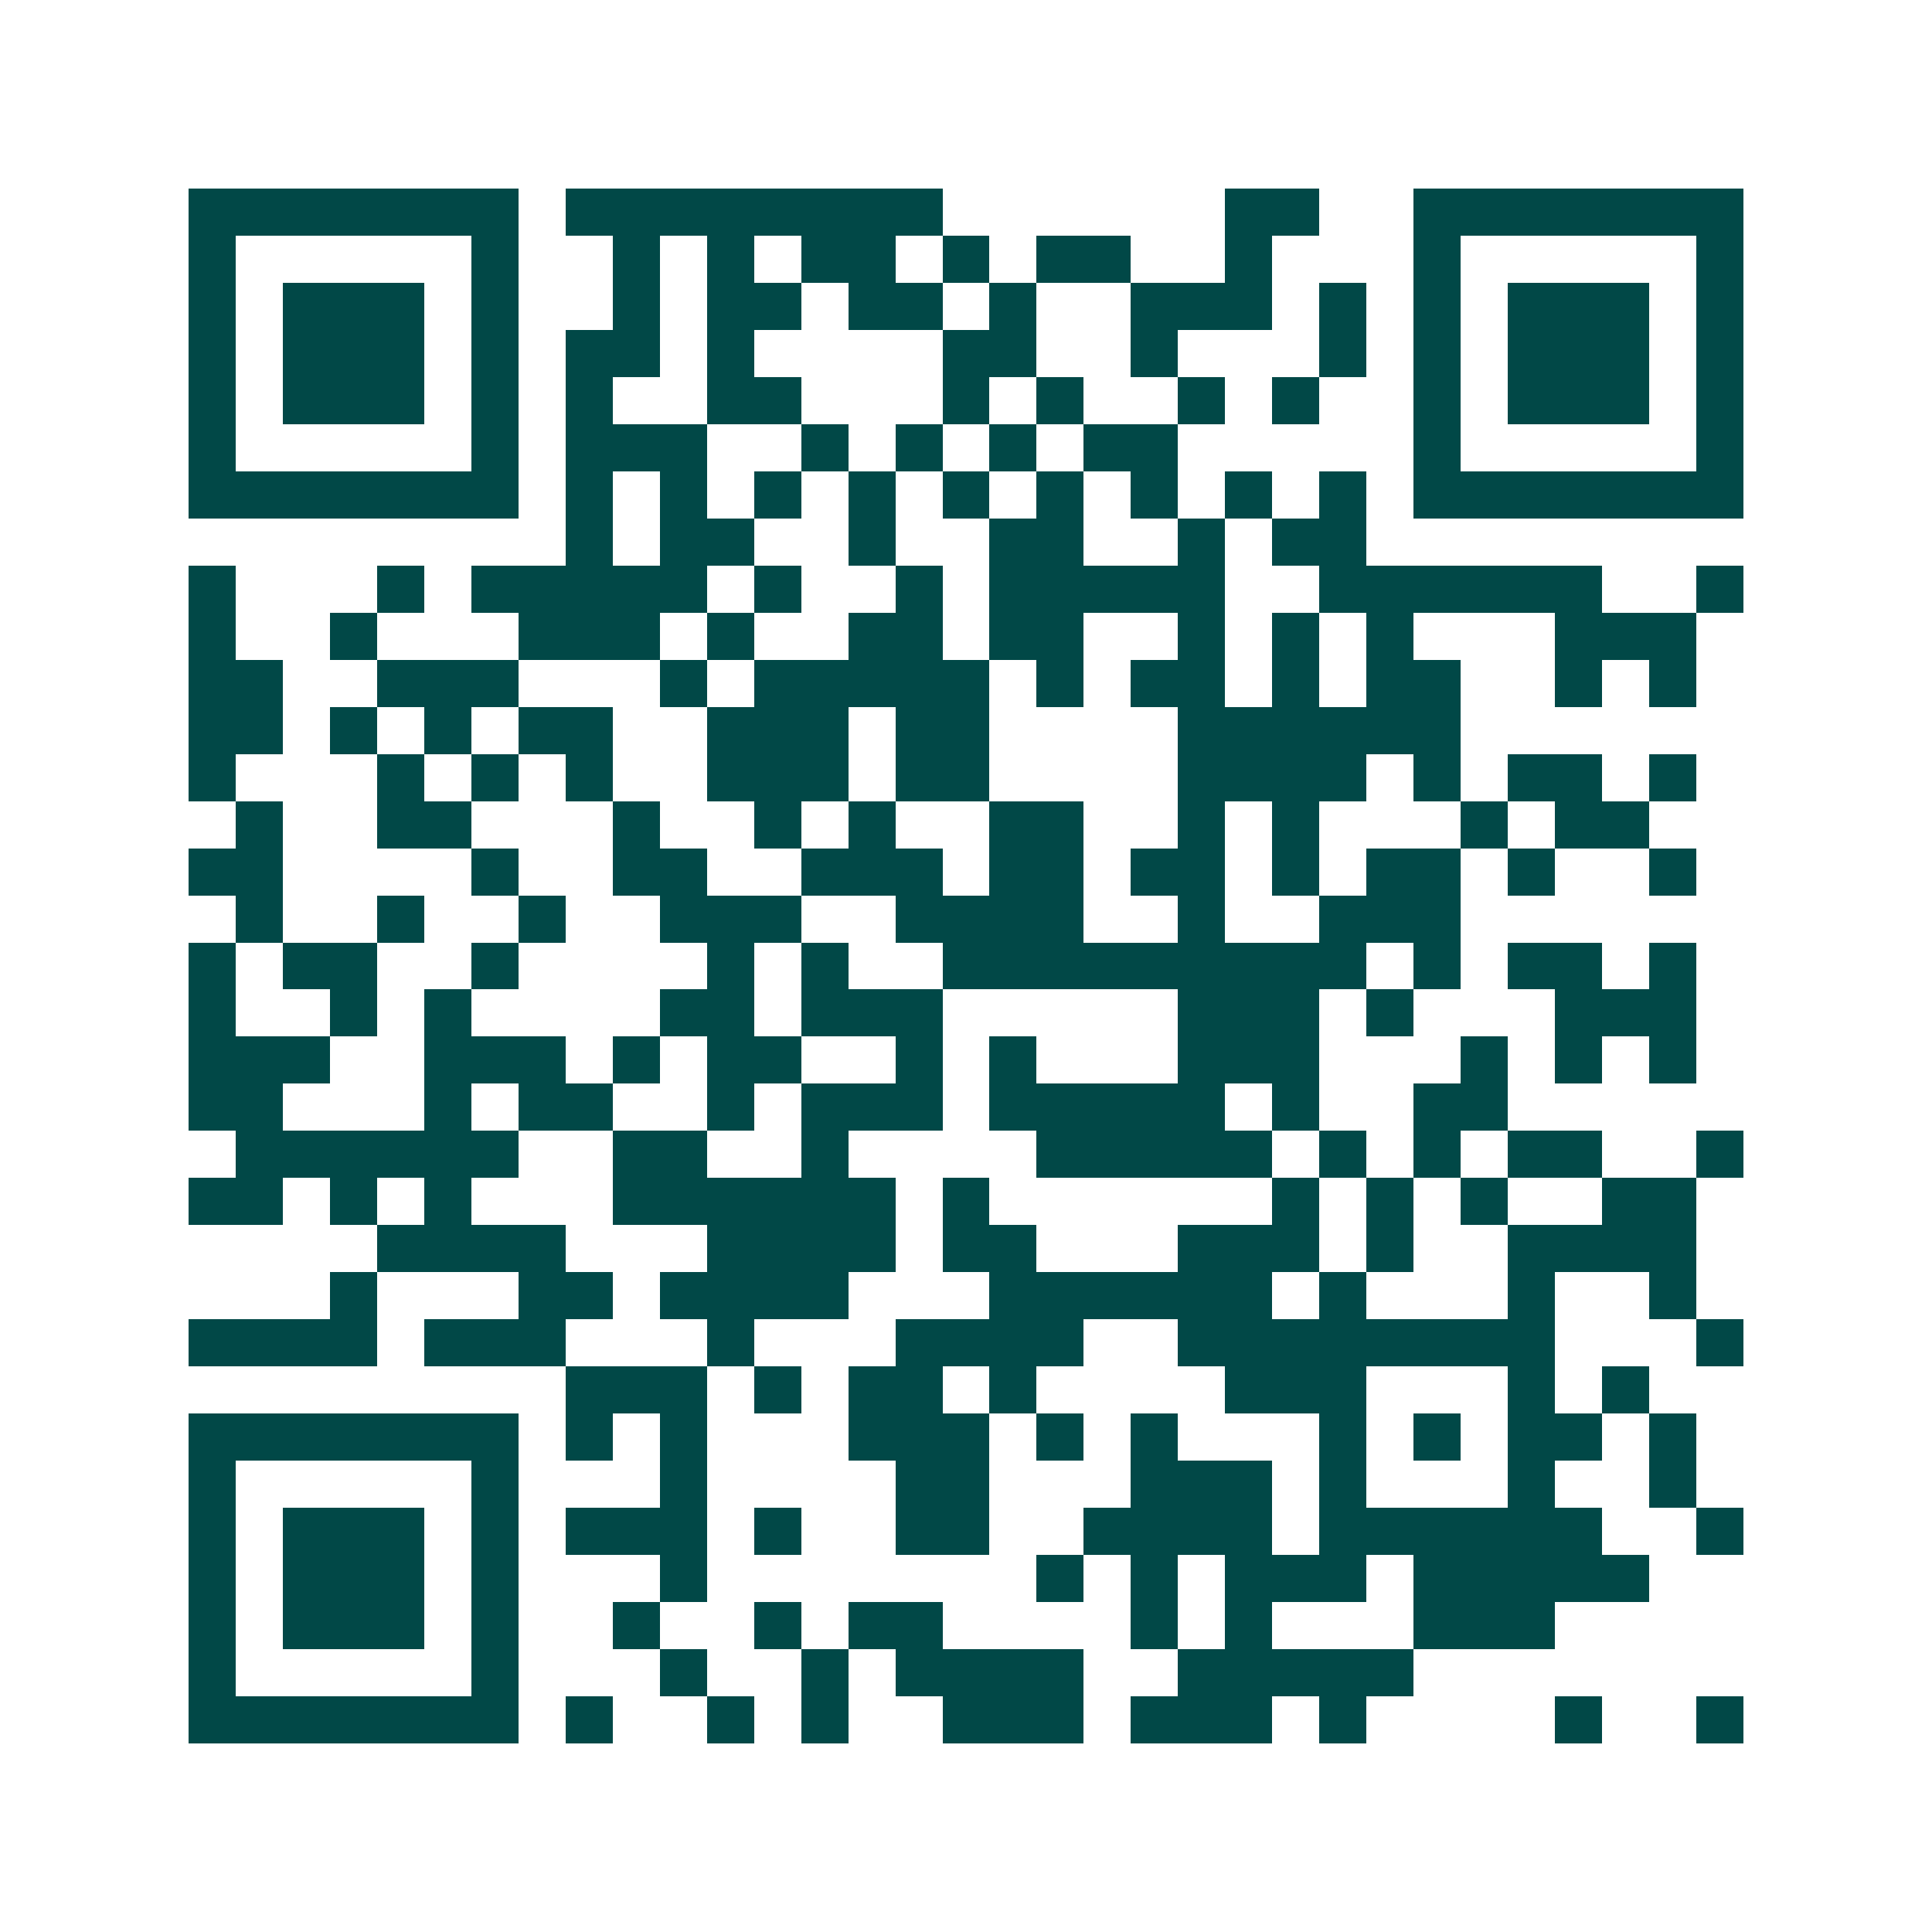 <svg xmlns="http://www.w3.org/2000/svg" width="200" height="200" viewBox="0 0 41 41" shape-rendering="crispEdges"><path fill="#ffffff" d="M0 0h41v41H0z"/><path stroke="#014847" d="M4 4.5h7m1 0h8m6 0h2m2 0h7M4 5.5h1m5 0h1m2 0h1m1 0h1m1 0h2m1 0h1m1 0h2m2 0h1m3 0h1m5 0h1M4 6.5h1m1 0h3m1 0h1m2 0h1m1 0h2m1 0h2m1 0h1m2 0h3m1 0h1m1 0h1m1 0h3m1 0h1M4 7.5h1m1 0h3m1 0h1m1 0h2m1 0h1m4 0h2m2 0h1m3 0h1m1 0h1m1 0h3m1 0h1M4 8.5h1m1 0h3m1 0h1m1 0h1m2 0h2m3 0h1m1 0h1m2 0h1m1 0h1m2 0h1m1 0h3m1 0h1M4 9.5h1m5 0h1m1 0h3m2 0h1m1 0h1m1 0h1m1 0h2m5 0h1m5 0h1M4 10.5h7m1 0h1m1 0h1m1 0h1m1 0h1m1 0h1m1 0h1m1 0h1m1 0h1m1 0h1m1 0h7M12 11.5h1m1 0h2m2 0h1m2 0h2m2 0h1m1 0h2M4 12.5h1m3 0h1m1 0h5m1 0h1m2 0h1m1 0h5m2 0h6m2 0h1M4 13.5h1m2 0h1m3 0h3m1 0h1m2 0h2m1 0h2m2 0h1m1 0h1m1 0h1m3 0h3M4 14.5h2m2 0h3m3 0h1m1 0h5m1 0h1m1 0h2m1 0h1m1 0h2m2 0h1m1 0h1M4 15.5h2m1 0h1m1 0h1m1 0h2m2 0h3m1 0h2m4 0h6M4 16.5h1m3 0h1m1 0h1m1 0h1m2 0h3m1 0h2m4 0h4m1 0h1m1 0h2m1 0h1M5 17.5h1m2 0h2m3 0h1m2 0h1m1 0h1m2 0h2m2 0h1m1 0h1m3 0h1m1 0h2M4 18.5h2m4 0h1m2 0h2m2 0h3m1 0h2m1 0h2m1 0h1m1 0h2m1 0h1m2 0h1M5 19.5h1m2 0h1m2 0h1m2 0h3m2 0h4m2 0h1m2 0h3M4 20.5h1m1 0h2m2 0h1m4 0h1m1 0h1m2 0h9m1 0h1m1 0h2m1 0h1M4 21.5h1m2 0h1m1 0h1m4 0h2m1 0h3m5 0h3m1 0h1m3 0h3M4 22.5h3m2 0h3m1 0h1m1 0h2m2 0h1m1 0h1m3 0h3m3 0h1m1 0h1m1 0h1M4 23.5h2m3 0h1m1 0h2m2 0h1m1 0h3m1 0h5m1 0h1m2 0h2M5 24.5h6m2 0h2m2 0h1m4 0h5m1 0h1m1 0h1m1 0h2m2 0h1M4 25.5h2m1 0h1m1 0h1m3 0h6m1 0h1m6 0h1m1 0h1m1 0h1m2 0h2M8 26.5h4m3 0h4m1 0h2m3 0h3m1 0h1m2 0h4M7 27.5h1m3 0h2m1 0h4m3 0h6m1 0h1m3 0h1m2 0h1M4 28.5h4m1 0h3m3 0h1m3 0h4m2 0h8m3 0h1M12 29.5h3m1 0h1m1 0h2m1 0h1m4 0h3m3 0h1m1 0h1M4 30.5h7m1 0h1m1 0h1m3 0h3m1 0h1m1 0h1m3 0h1m1 0h1m1 0h2m1 0h1M4 31.5h1m5 0h1m3 0h1m4 0h2m3 0h3m1 0h1m3 0h1m2 0h1M4 32.5h1m1 0h3m1 0h1m1 0h3m1 0h1m2 0h2m2 0h4m1 0h6m2 0h1M4 33.5h1m1 0h3m1 0h1m3 0h1m7 0h1m1 0h1m1 0h3m1 0h5M4 34.5h1m1 0h3m1 0h1m2 0h1m2 0h1m1 0h2m4 0h1m1 0h1m3 0h3M4 35.5h1m5 0h1m3 0h1m2 0h1m1 0h4m2 0h5M4 36.5h7m1 0h1m2 0h1m1 0h1m2 0h3m1 0h3m1 0h1m4 0h1m2 0h1"/></svg>
